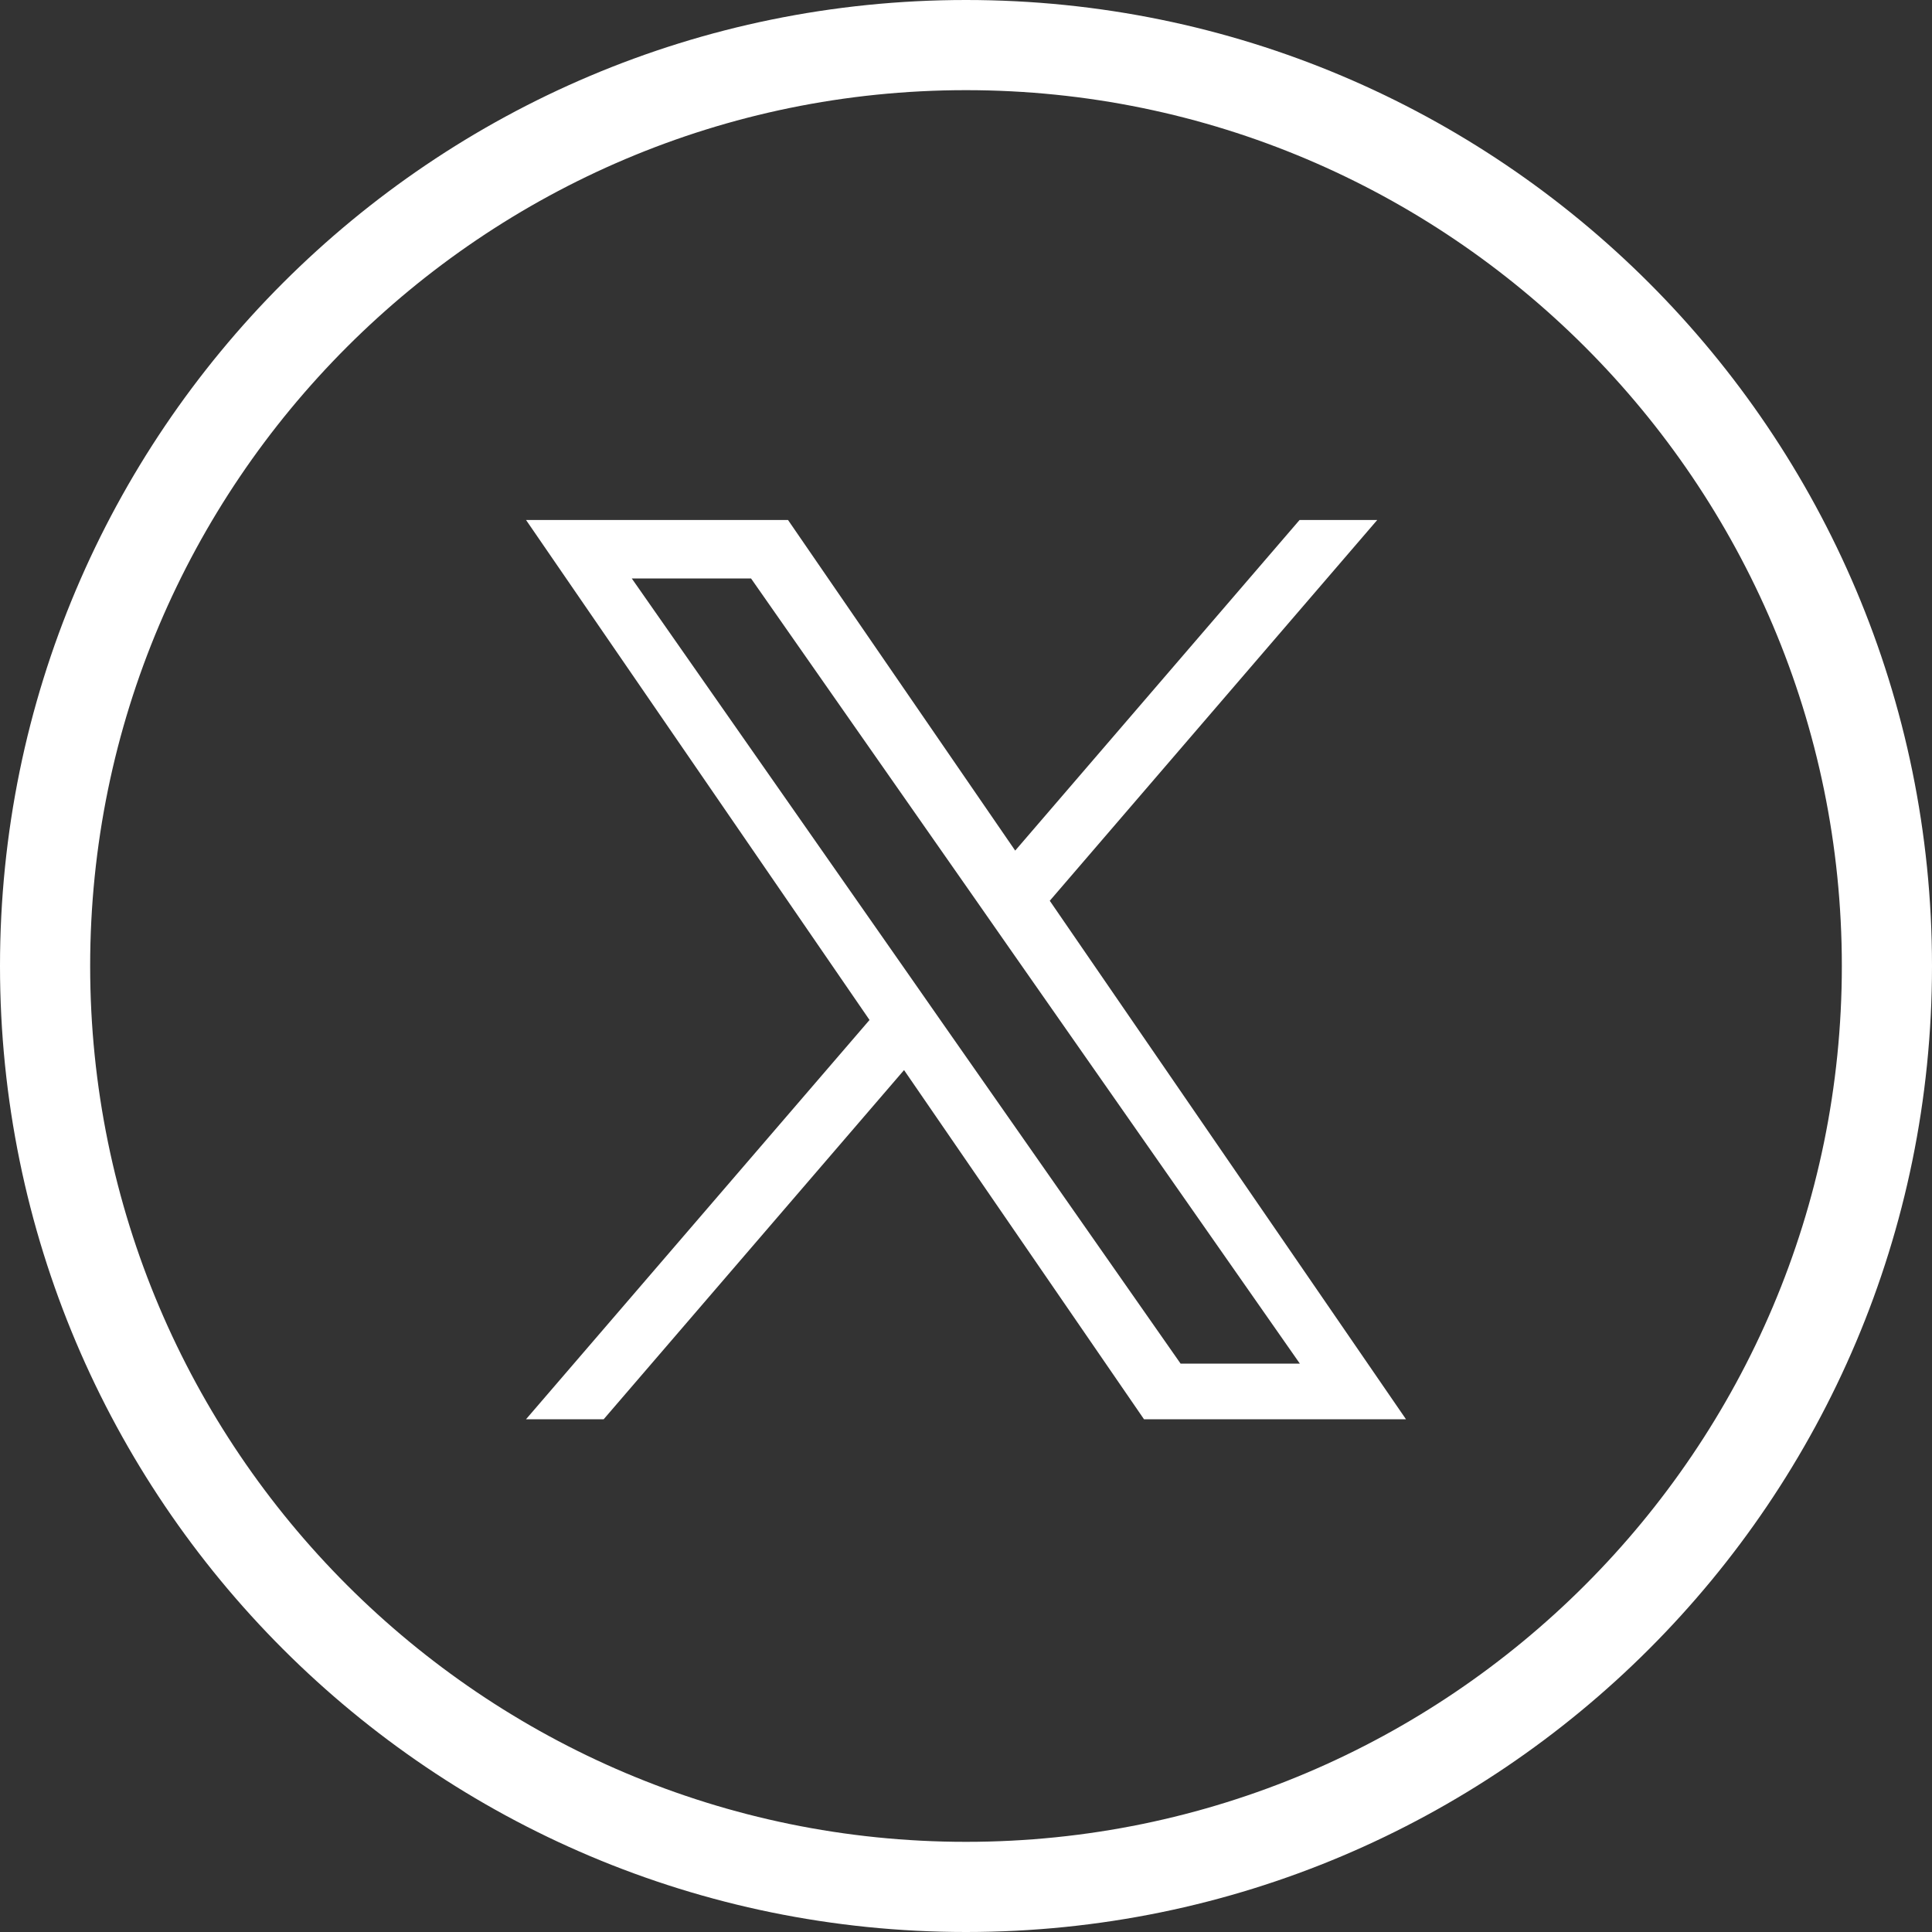 <?xml version="1.0" encoding="UTF-8"?><svg id="_レイヤー_2" xmlns="http://www.w3.org/2000/svg" viewBox="0 0 150 150"><rect x="0" y="0" width="150" height="150" fill="#333333" stroke="none"/><defs><style>.cls-1{fill:#fff;stroke-width:0px;}</style></defs><g id="_レイヤー_1-2"><path class="cls-1" d="m75,7c37.5,0,68,30.5,68,68s-30.5,68-68,68S7,112.5,7,75,37.5,7,75,7m0-7C33.58,0,0,33.58,0,75s33.58,75,75,75,75-33.58,75-75S116.42,0,75,0h0Z"/><path class="cls-1" d="m81.5,69.94h0l25.43-29.57h-6.03l-22.08,25.67-17.64-25.67h-20.34l26.67,38.82-26.67,31h6.03l23.32-27.11,18.63,27.11h20.34l-27.66-40.26Zm-8.25,9.6h0s-2.7-3.87-2.7-3.87l-21.5-30.76h9.26l17.35,24.82,2.7,3.87,22.56,32.27h-9.26l-18.41-26.33Z"/></g></svg>